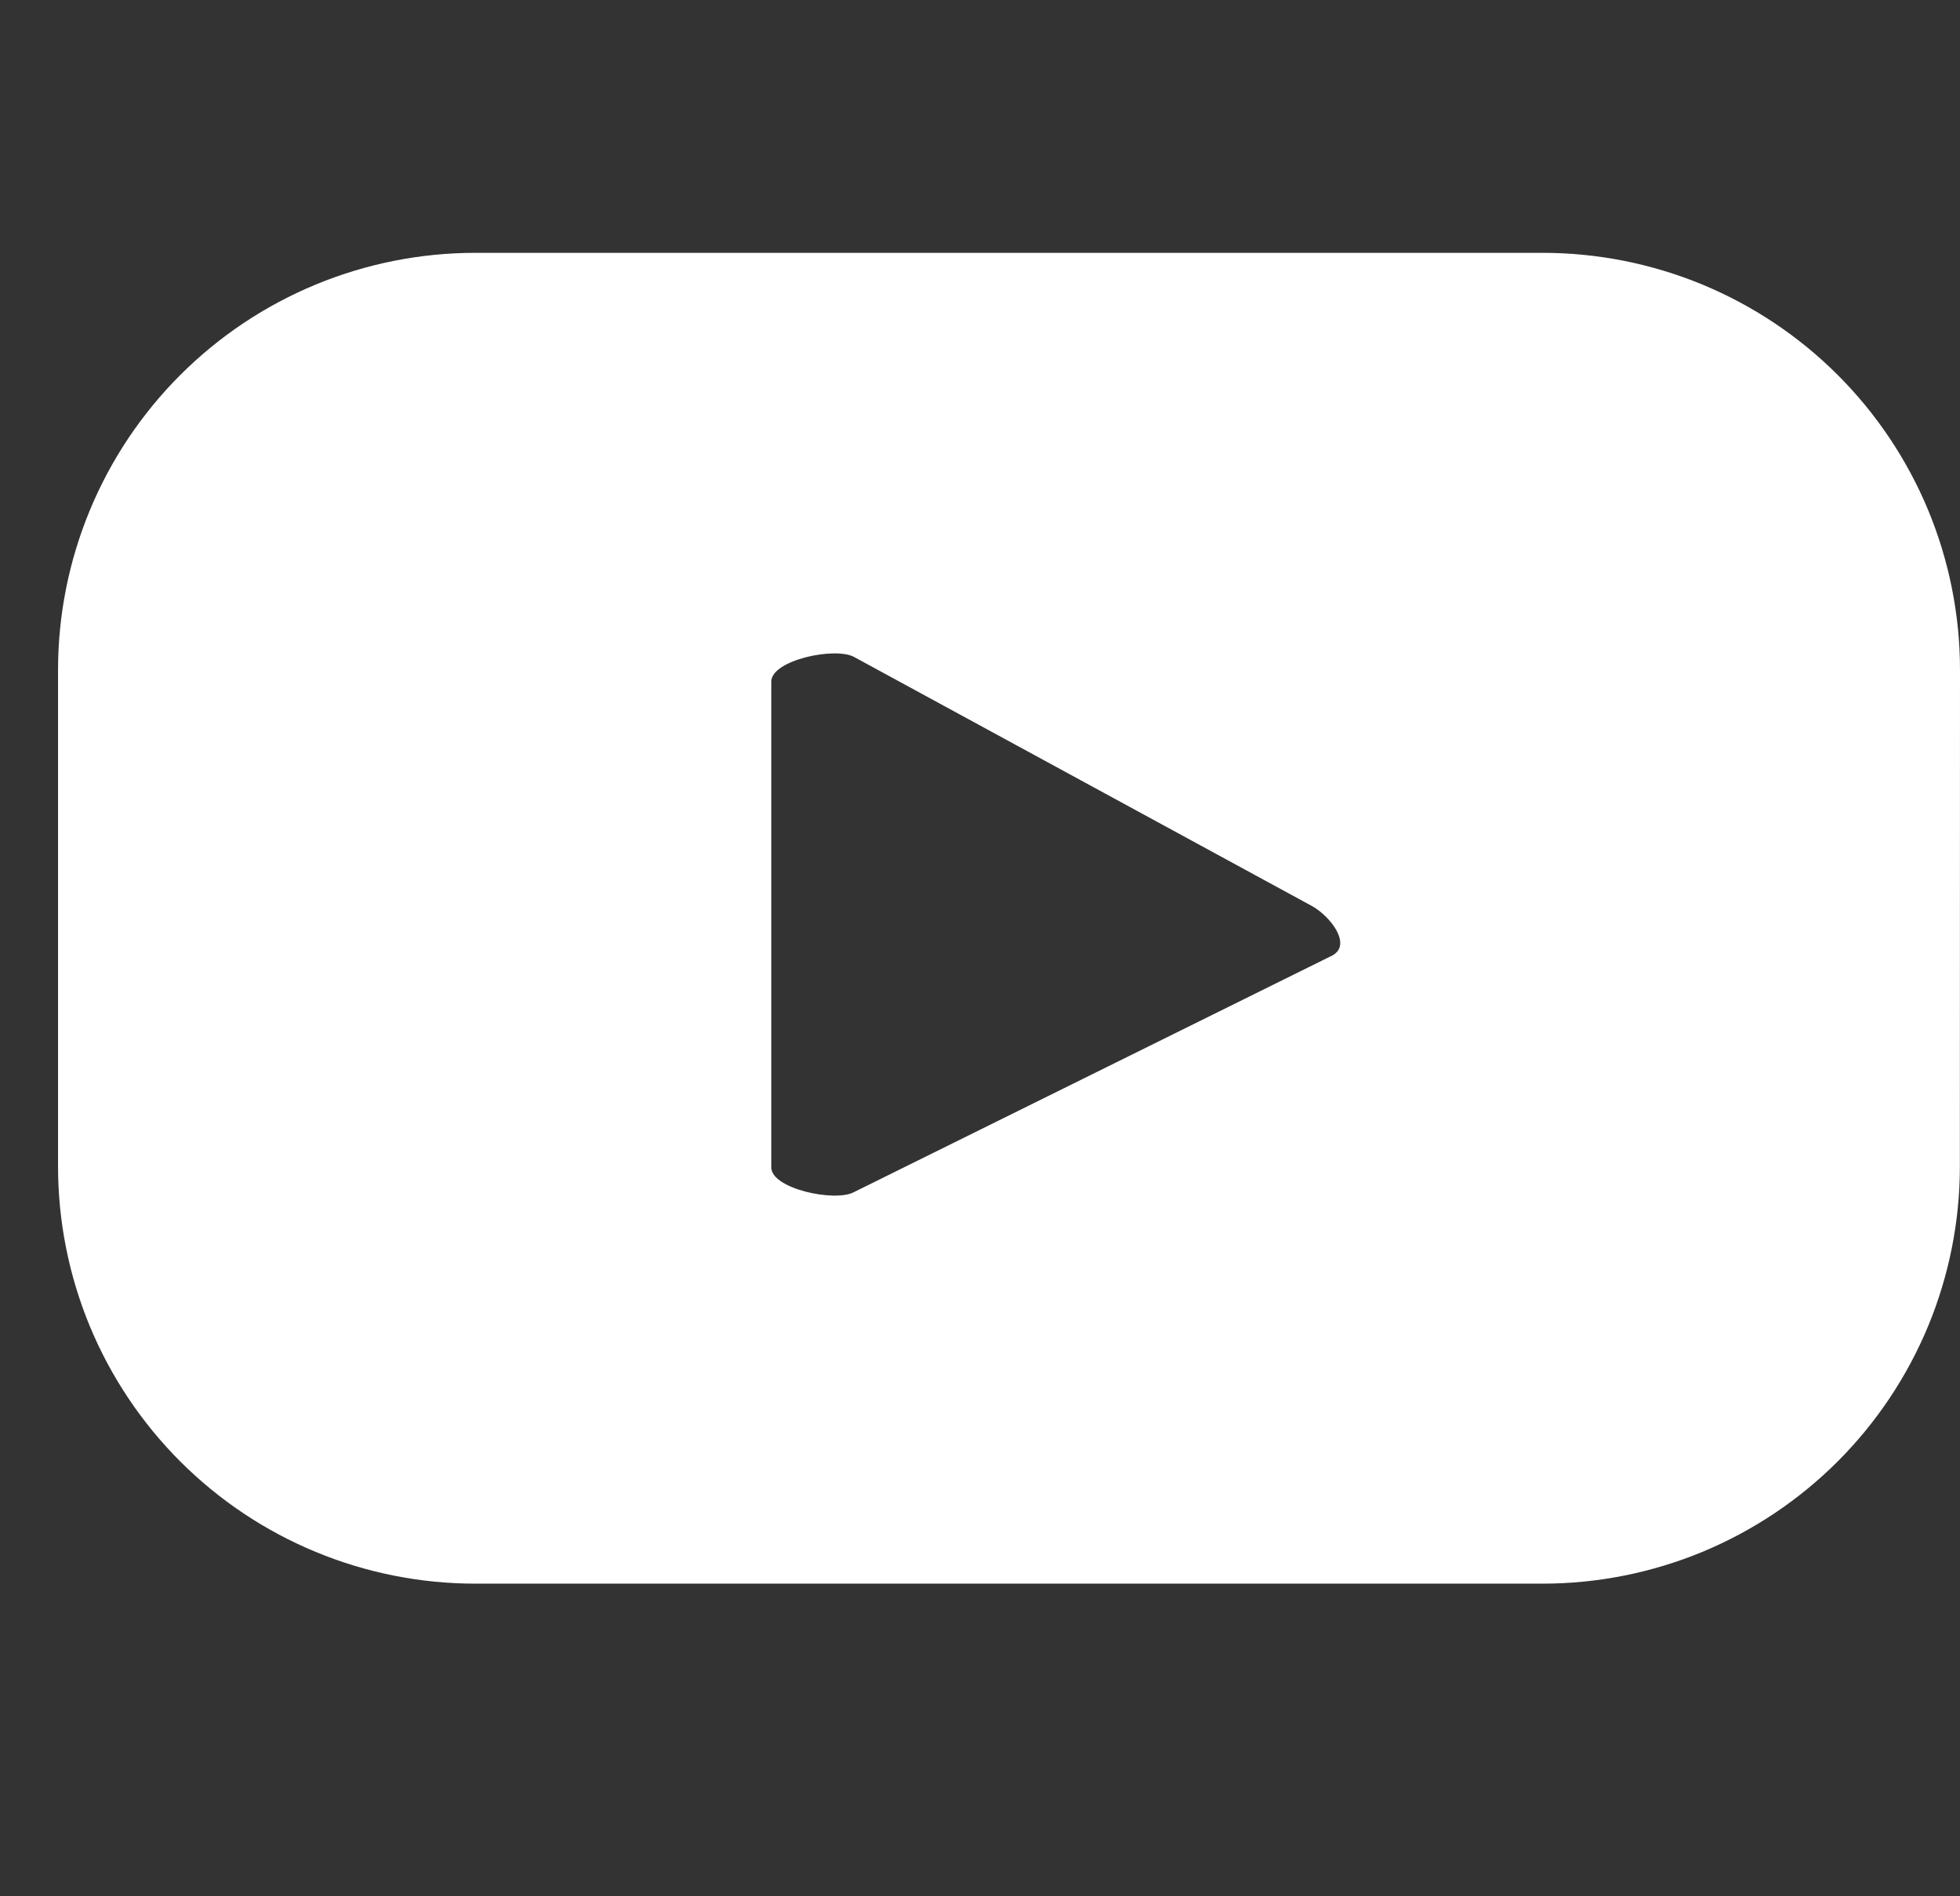 <svg width="31" height="30" viewBox="0 0 31 30" fill="none" xmlns="http://www.w3.org/2000/svg">
<rect x="0" y="0" width="31" height="30" fill="#333333" stroke="none"/>
<g clip-path="url(#clip0_1345_3254)">
<path d="M31 10.6C31 9.733 30.829 8.875 30.498 8.074C30.166 7.274 29.68 6.546 29.067 5.933C28.454 5.32 27.726 4.834 26.926 4.502C26.125 4.171 25.267 4 24.4 4H7.518C5.768 4 4.089 4.695 2.851 5.933C1.613 7.171 0.918 8.85 0.918 10.6L0.918 18.454C0.918 19.321 1.089 20.179 1.42 20.98C1.752 21.78 2.238 22.508 2.851 23.121C4.089 24.359 5.768 25.054 7.518 25.054H24.398C25.265 25.054 26.123 24.883 26.924 24.552C27.724 24.22 28.452 23.734 29.065 23.121C29.678 22.508 30.164 21.78 30.496 20.98C30.827 20.179 30.998 19.321 30.998 18.454L31 10.6ZM21.073 15.116L13.504 18.861C13.204 19.021 12.199 18.807 12.199 18.469V10.783C12.199 10.442 13.216 10.227 13.513 10.396L20.758 14.338C21.058 14.511 21.381 14.949 21.073 15.116Z" fill="white"/>
</g>
<defs>
<clipPath id="clip0_1345_3254">
<rect width="30.082" height="30" fill="white" transform="translate(0.918)"/>
</clipPath>
</defs>
</svg>
